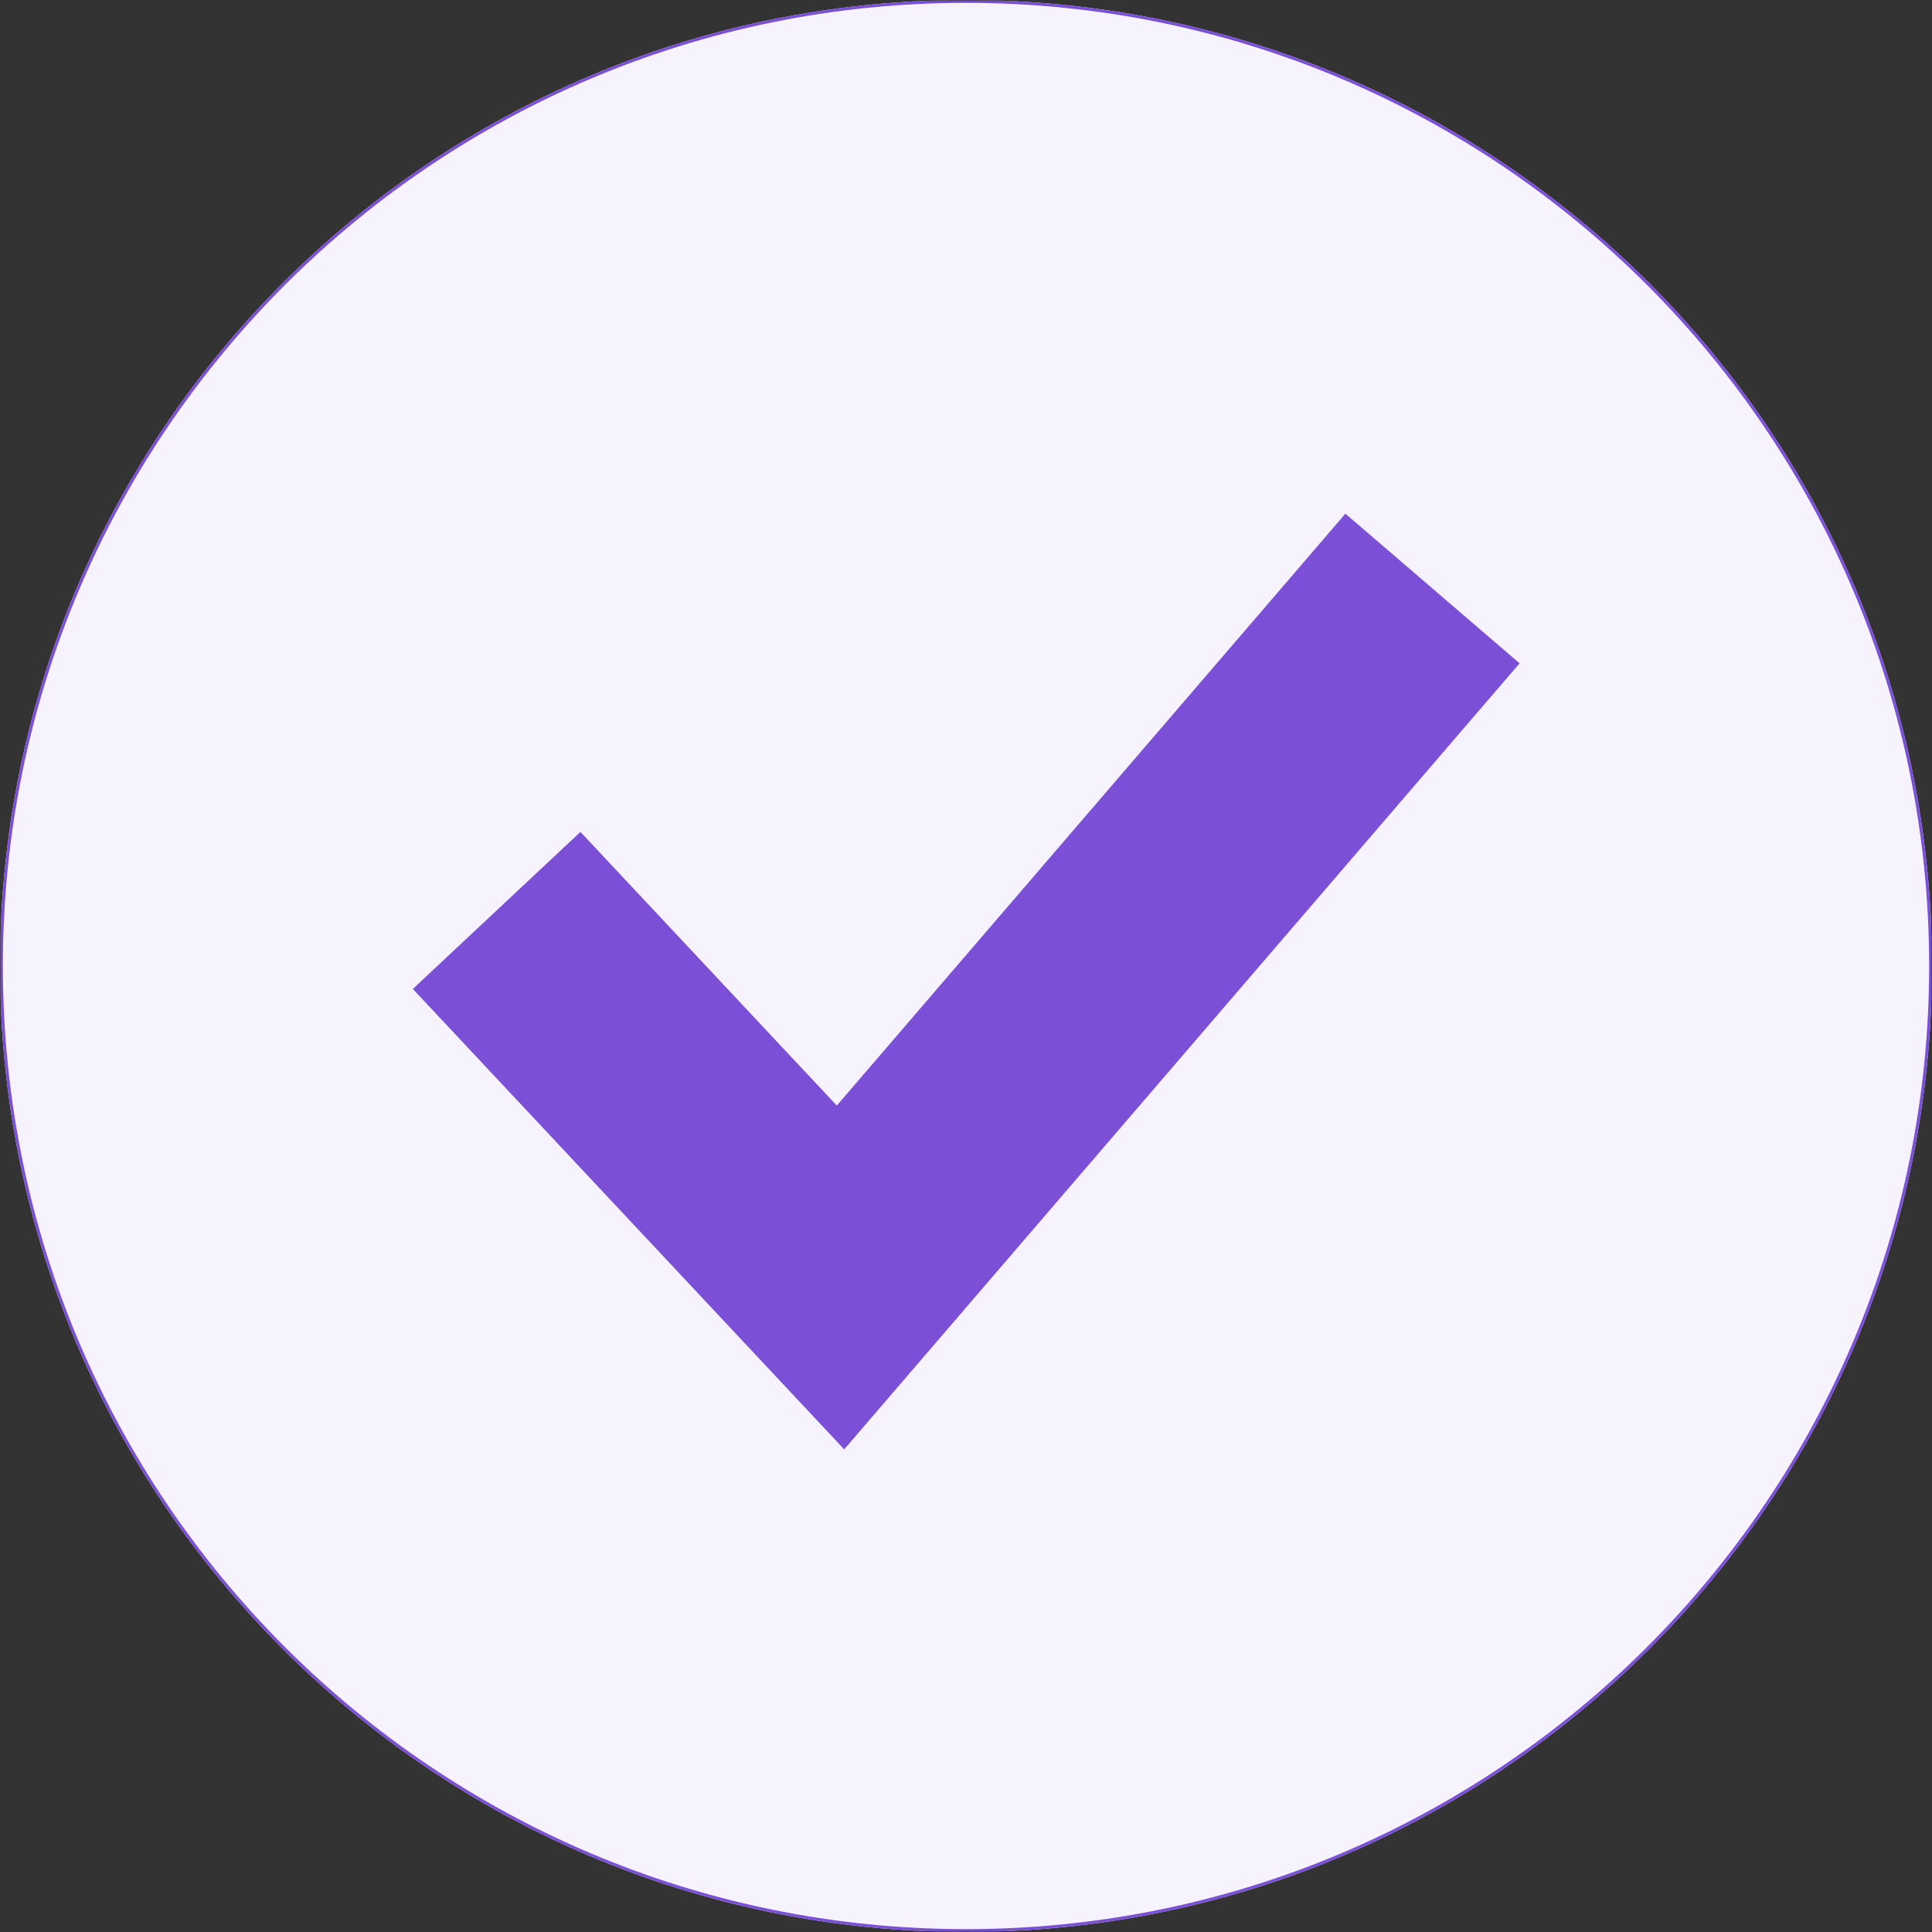 <?xml version="1.0" encoding="UTF-8"?> <svg xmlns="http://www.w3.org/2000/svg" width="673" height="673" viewBox="0 0 673 673" fill="none"><rect x="0" y="0" width="673" height="673" fill="#333333" stroke="none"/><g clip-path="url(#clip0_1101_938)"><mask id="mask0_1101_938" style="mask-type:luminance" maskUnits="userSpaceOnUse" x="0" y="0" width="673" height="673"><path d="M673 0H0V673H673V0Z" fill="white"></path></mask><g mask="url(#mask0_1101_938)"><mask id="mask1_1101_938" style="mask-type:luminance" maskUnits="userSpaceOnUse" x="0" y="0" width="673" height="673"><path d="M0.5 672.5V0.5H672.5V672.5H0.5Z" fill="white" stroke="#7B50D6"></path></mask><g mask="url(#mask1_1101_938)"><path d="M336.5 673C522.344 673 673 522.344 673 336.5C673 150.656 522.344 0 336.5 0C150.656 0 0 150.656 0 336.5C0 522.344 150.656 673 336.5 673Z" fill="#F5F2FF"></path><g style="mix-blend-mode:soft-light"><path d="M672.5 336.5C672.5 522.068 522.068 672.5 336.5 672.5C150.932 672.5 0.5 522.068 0.5 336.5C0.5 150.932 150.932 0.5 336.5 0.5C522.068 0.5 672.5 150.932 672.5 336.5Z" fill="white" fill-opacity="0.11" stroke="#7B50D6"></path></g><path d="M499 205L292.782 445L173 317.145" stroke="#7B50D6" stroke-width="80"></path></g></g></g><defs><clipPath id="clip0_1101_938"><rect width="673" height="673" fill="white"></rect></clipPath></defs></svg> 